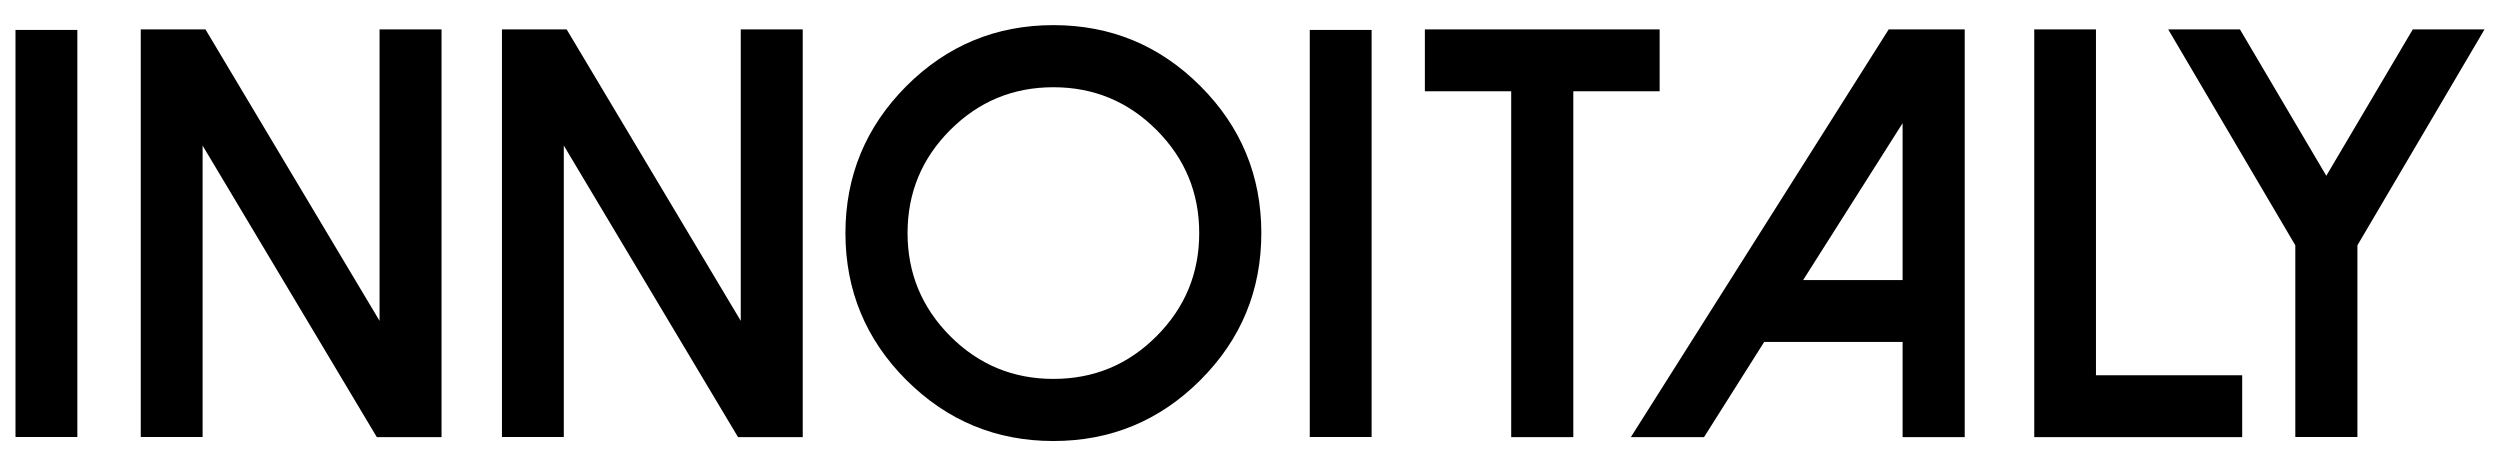 <?xml version="1.0" encoding="utf-8"?>
<!-- Generator: Adobe Illustrator 23.1.1, SVG Export Plug-In . SVG Version: 6.00 Build 0)  -->
<svg version="1.1" id="Livello_1" xmlns="http://www.w3.org/2000/svg" xmlns:xlink="http://www.w3.org/1999/xlink" x="0px" y="0px"
	 viewBox="0 0 1920 358" style="enable-background:new 0 0 1920 358;" xml:space="preserve">
<path d="M59.3,335.6H11.9V23h47.5V335.6L59.3,335.6z M339.1,22.6v313.1h-49.7L155.6,111.8v223.8h-47.5V22.6h49.7l133.7,223.8V22.6
	H339.1L339.1,22.6z M616.5,22.6v313.1h-49.7L433,111.8v223.8h-47.5V22.6h49.7l133.7,223.8V22.6H616.5L616.5,22.6z M809,67
	c30.9,0,57.3,10.9,79.2,32.8c21.9,21.9,32.8,48.3,32.8,79.2c0,30.9-10.9,57.3-32.8,79.2C866.4,280.1,840,291,809,291
	c-30.9,0-57.3-10.9-79.2-32.8C708,236.3,697,209.9,697,179c0-30.9,10.9-57.3,32.8-79.2C751.7,77.9,778.1,67,809,67L809,67L809,67z
	 M809,338.7c44,0,81.7-15.6,112.9-46.8c31.2-31.2,46.8-68.8,46.8-112.9c0-44-15.6-81.7-46.8-112.9C890.7,34.9,853.1,19.3,809,19.3
	c-44,0-81.7,15.6-112.9,46.8C665,97.3,649.3,135,649.3,179c0,44,15.6,81.7,46.8,112.9C727.4,323.1,765,338.7,809,338.7L809,338.7
	L809,338.7z M1053.4,335.6h-47.5V23h47.5V335.6L1053.4,335.6z M1274.6,22.6v47.5h-66.3v265.6h-47.7V70.1h-66.3V22.6H1274.6
	L1274.6,22.6z M1508.9,22.6v313.1h-47.7v-73.1h-106.3l-46.2,73.1h-56.2l198-313.1H1508.9L1508.9,22.6z M1384.8,215.1h76.4V94.6
	L1384.8,215.1L1384.8,215.1z M1609.7,22.6v265.6H1722v47.5h-159.7V22.6H1609.7L1609.7,22.6z M1908.1,22.6l-97.6,165.8v147.2h-47.7
	V188.4l-97.6-165.8h55.1l66.3,112.4L1853,22.6H1908.1L1908.1,22.6z"/>
</svg>
